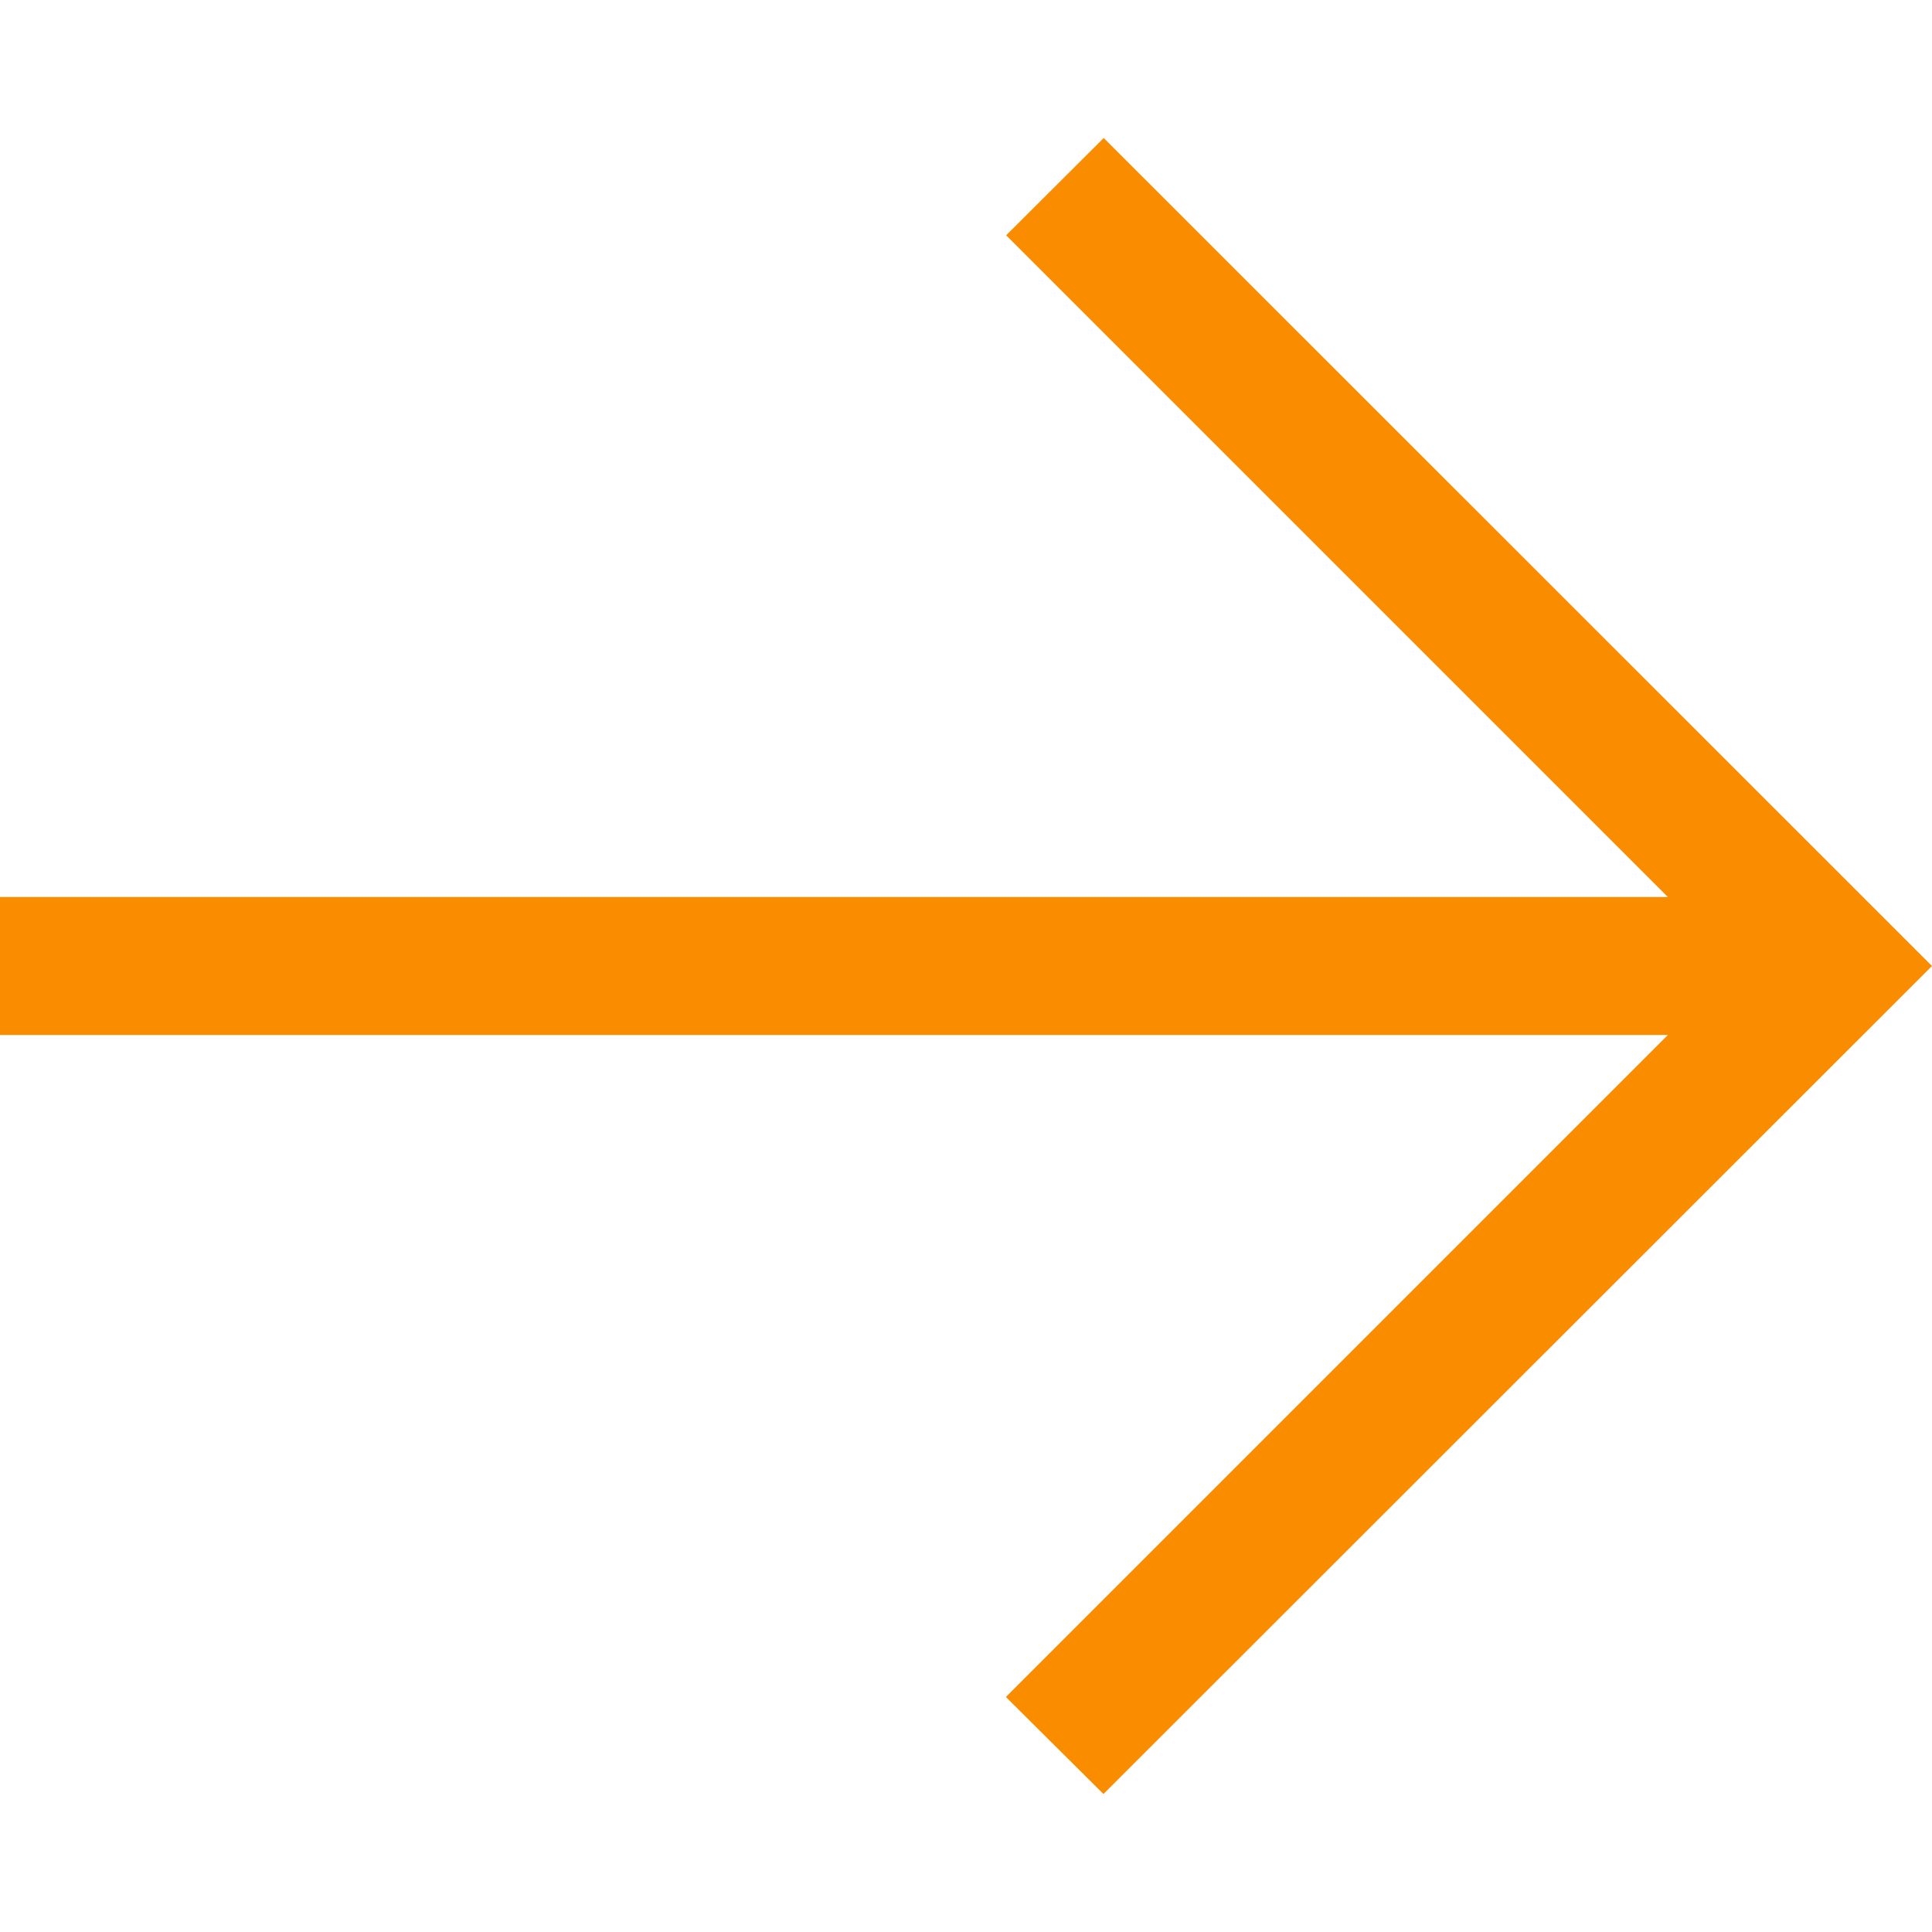 <?xml version="1.0" encoding="UTF-8"?> <svg xmlns="http://www.w3.org/2000/svg" id="Capa_1" height="512px" viewBox="0 0 482.238 482.238" width="512px"> <g> <path d="m275.429 447.793 206.808-206.674-206.74-206.674-24.354 24.287 165.164 165.164h-416.307v34.446h416.306l-165.231 165.231z" data-original="#000000" class="active-path" data-old_color="#000000" fill="#FA8C00"></path> </g> </svg> 